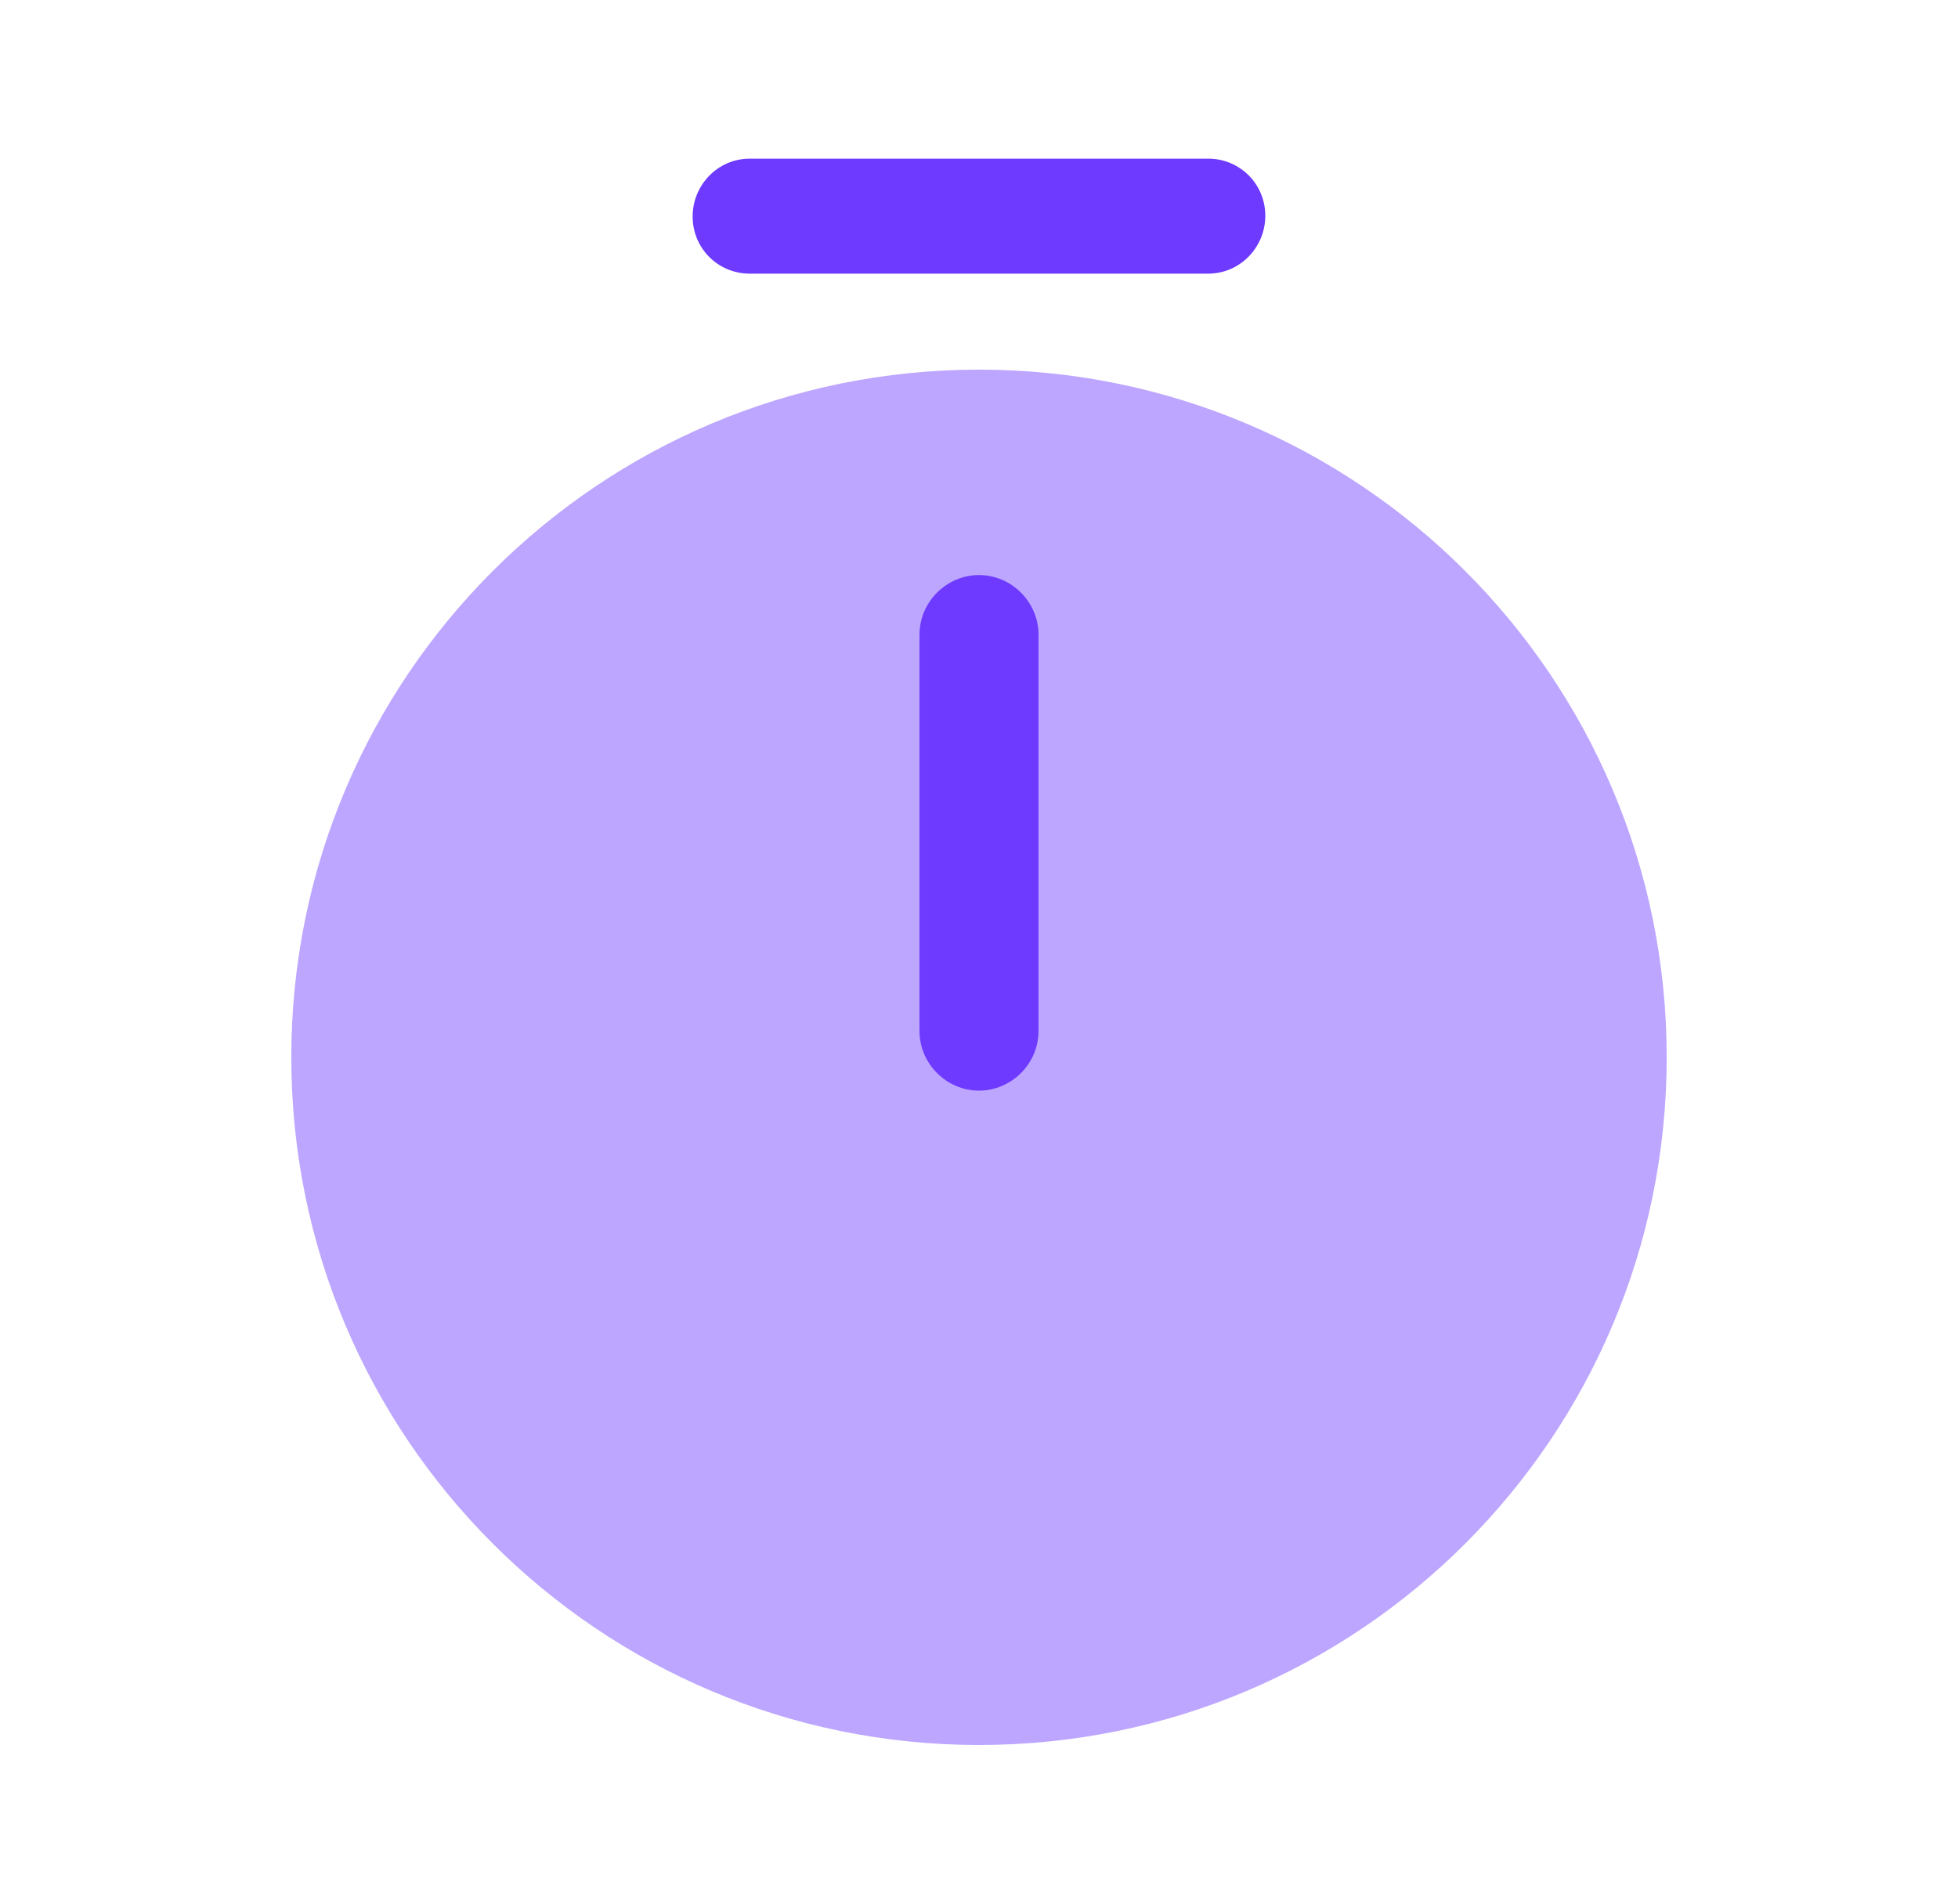 <svg width="36" height="35" viewBox="0 0 36 35" fill="none" xmlns="http://www.w3.org/2000/svg">
<path opacity="0.45" d="M18 32.083C24.983 32.083 30.644 26.422 30.644 19.439C30.644 12.457 24.983 6.796 18 6.796C11.017 6.796 5.356 12.457 5.356 19.439C5.356 26.422 11.017 32.083 18 32.083Z" fill="#6E3AFF"/>
<path d="M18 20.052C17.402 20.052 16.906 19.556 16.906 18.958V11.667C16.906 11.069 17.402 10.573 18 10.573C18.598 10.573 19.094 11.069 19.094 11.667V18.958C19.094 19.556 18.598 20.052 18 20.052Z" fill="#6E3AFF"/>
<path d="M22.214 5.031H13.785C13.201 5.031 12.735 4.565 12.735 3.981C12.735 3.398 13.201 2.917 13.785 2.917H22.214C22.797 2.917 23.264 3.383 23.264 3.967C23.264 4.55 22.797 5.031 22.214 5.031Z" fill="#6E3AFF"/>
</svg>
